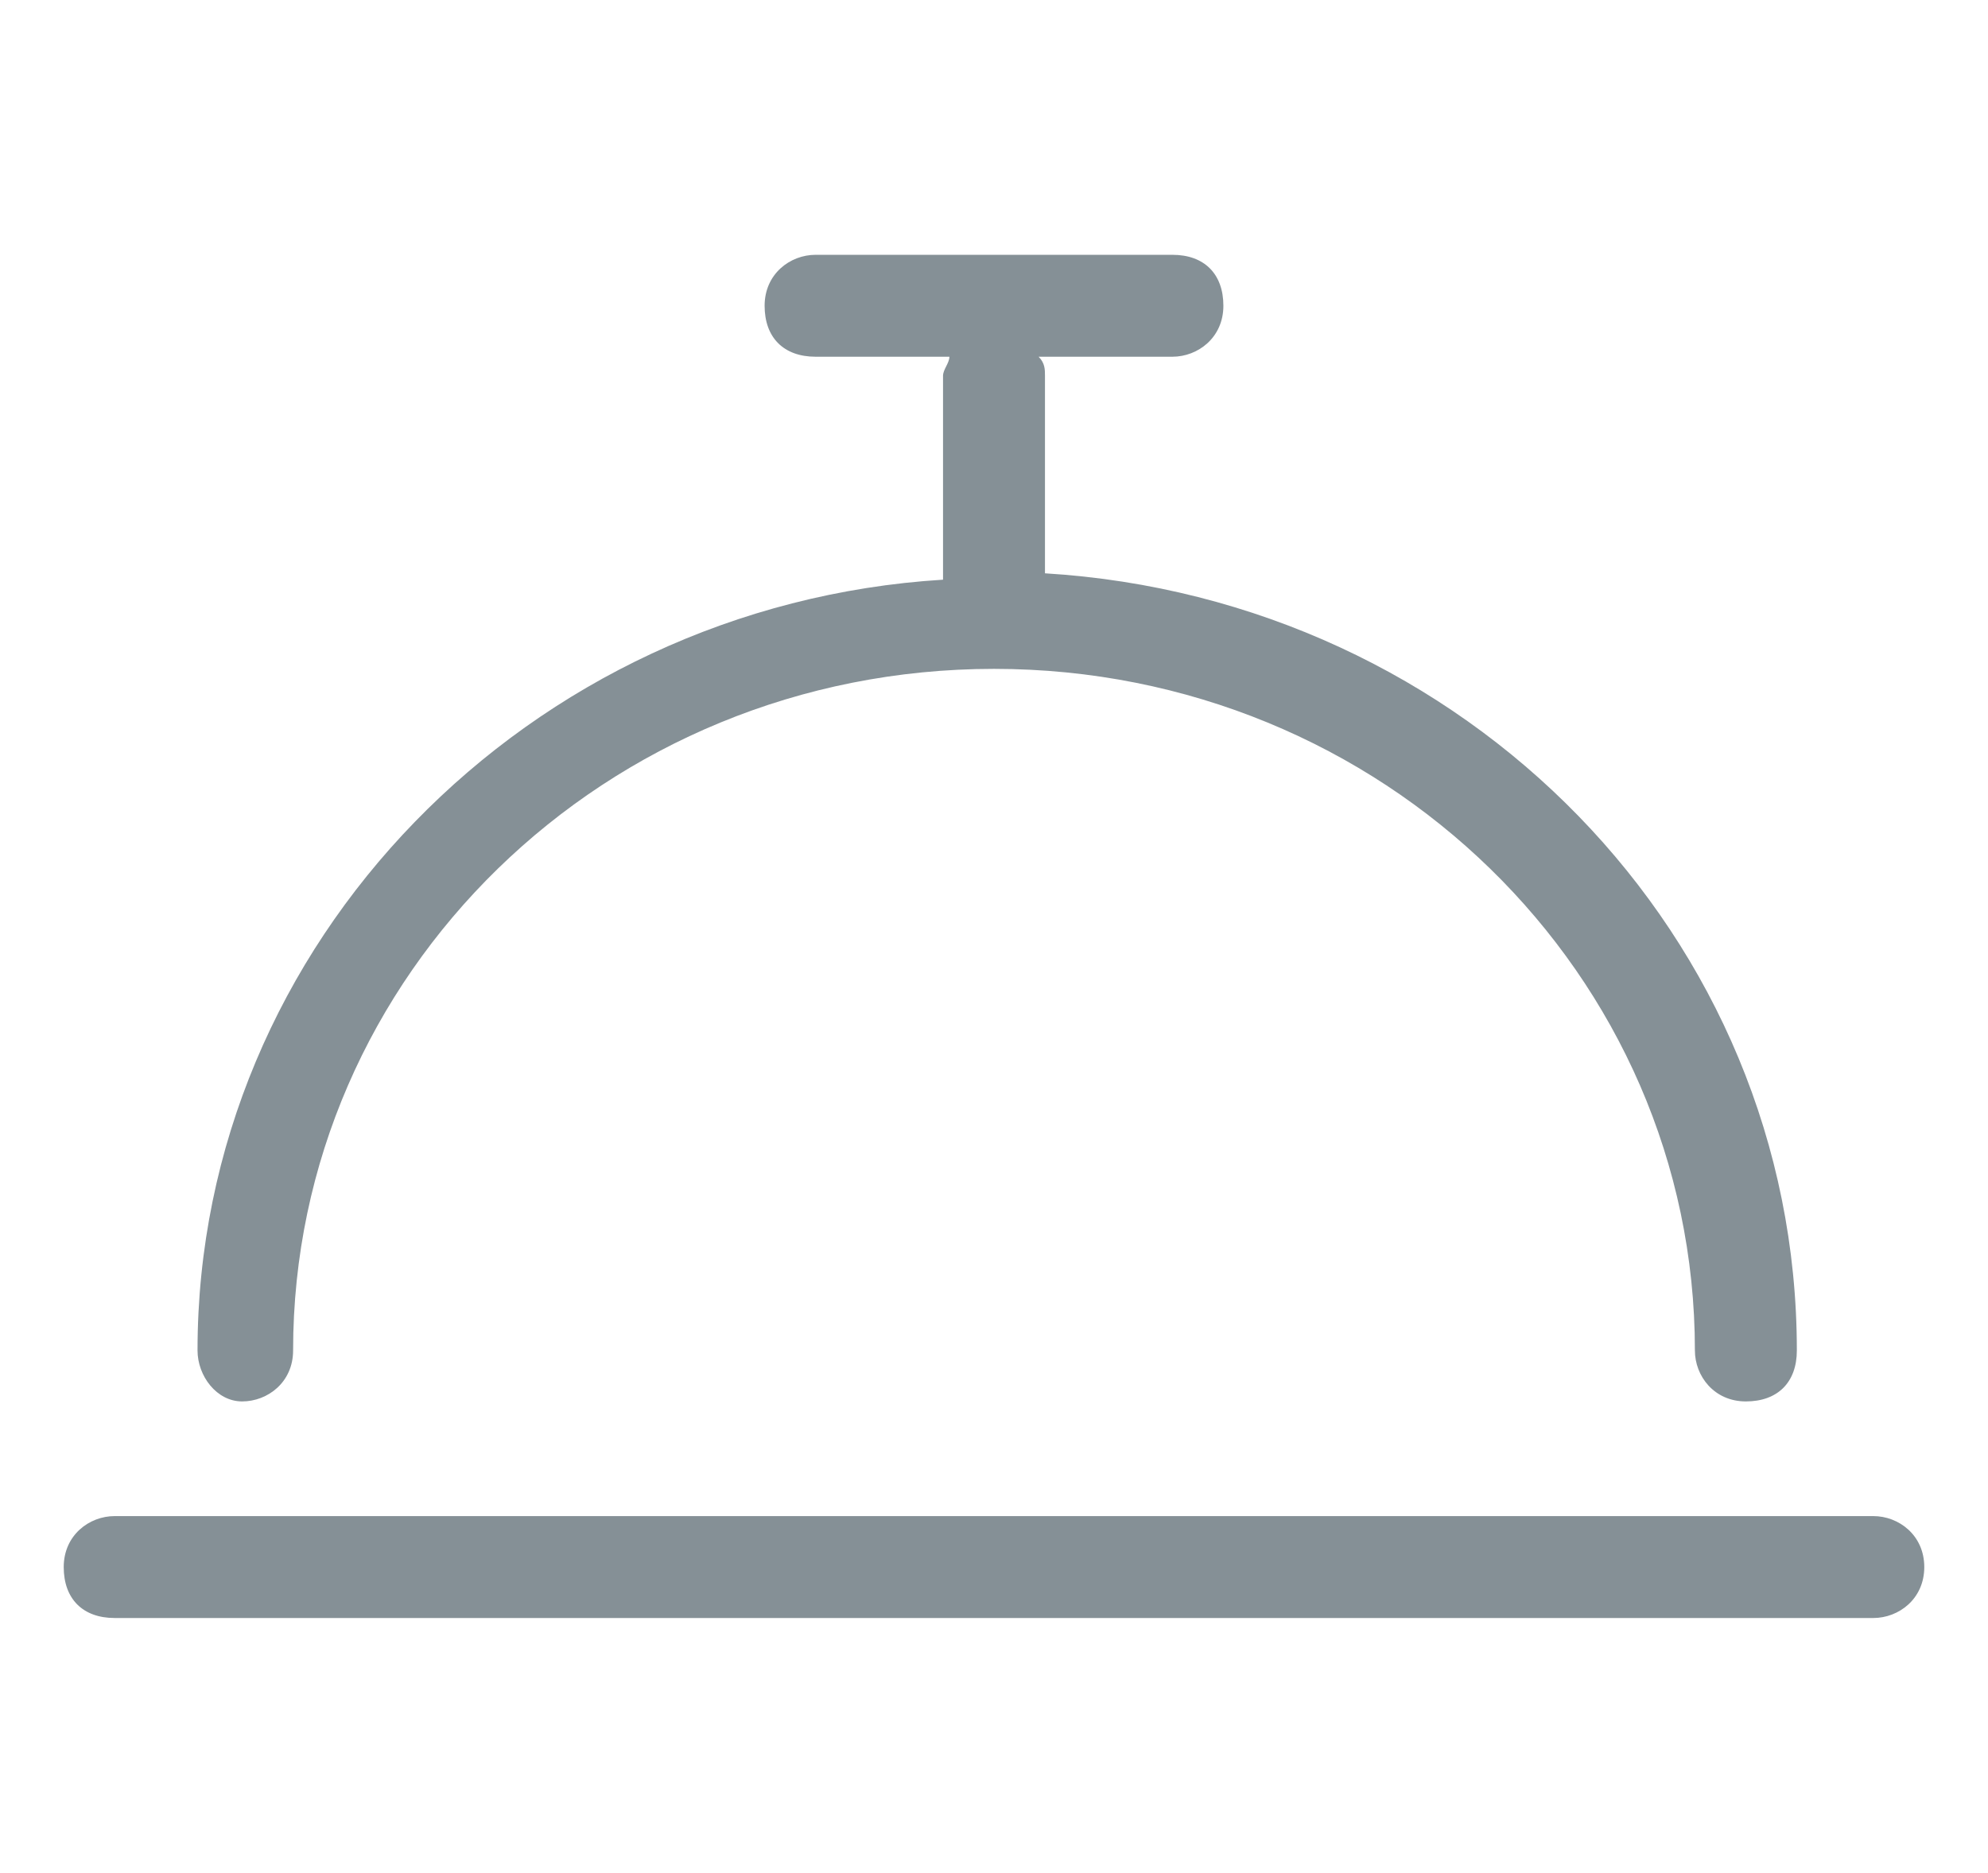 <?xml version="1.0" encoding="utf-8"?>
<!-- Generator: Adobe Illustrator 28.3.0, SVG Export Plug-In . SVG Version: 6.00 Build 0)  -->
<svg version="1.1" id="Layer_1" xmlns="http://www.w3.org/2000/svg" xmlns:xlink="http://www.w3.org/1999/xlink" x="0px" y="0px"
	 viewBox="0 0 31.2 29.4" style="enable-background:new 0 0 31.2 29.4;" xml:space="preserve">
<style type="text/css">
	.st0{fill:#859096;}
</style>
<g>
	<path class="st0" d="M3.8,22c0.4,0,0.8-0.3,0.8-0.8c0-5.9,4.9-10.7,11-10.7s11,4.8,11,10.7c0,0.4,0.3,0.8,0.8,0.8s0.8-0.3,0.8-0.8
		c0-6.5-5.2-11.8-11.8-12.2V5.9c0-0.1,0-0.2-0.1-0.3h2.1c0.4,0,0.8-0.3,0.8-0.8s-0.3-0.8-0.8-0.8h-5.6c-0.4,0-0.8,0.3-0.8,0.8
		s0.3,0.8,0.8,0.8h2.1c0,0.1-0.1,0.2-0.1,0.3v3.2C8.3,9.5,3.1,14.8,3.1,21.2C3.1,21.6,3.4,22,3.8,22z"/>
	<path class="st0" d="M29.4,23.8H1.8c-0.4,0-0.8,0.3-0.8,0.8s0.3,0.8,0.8,0.8h27.6c0.4,0,0.8-0.3,0.8-0.8S29.8,23.8,29.4,23.8z"/>
</g>
</svg>
